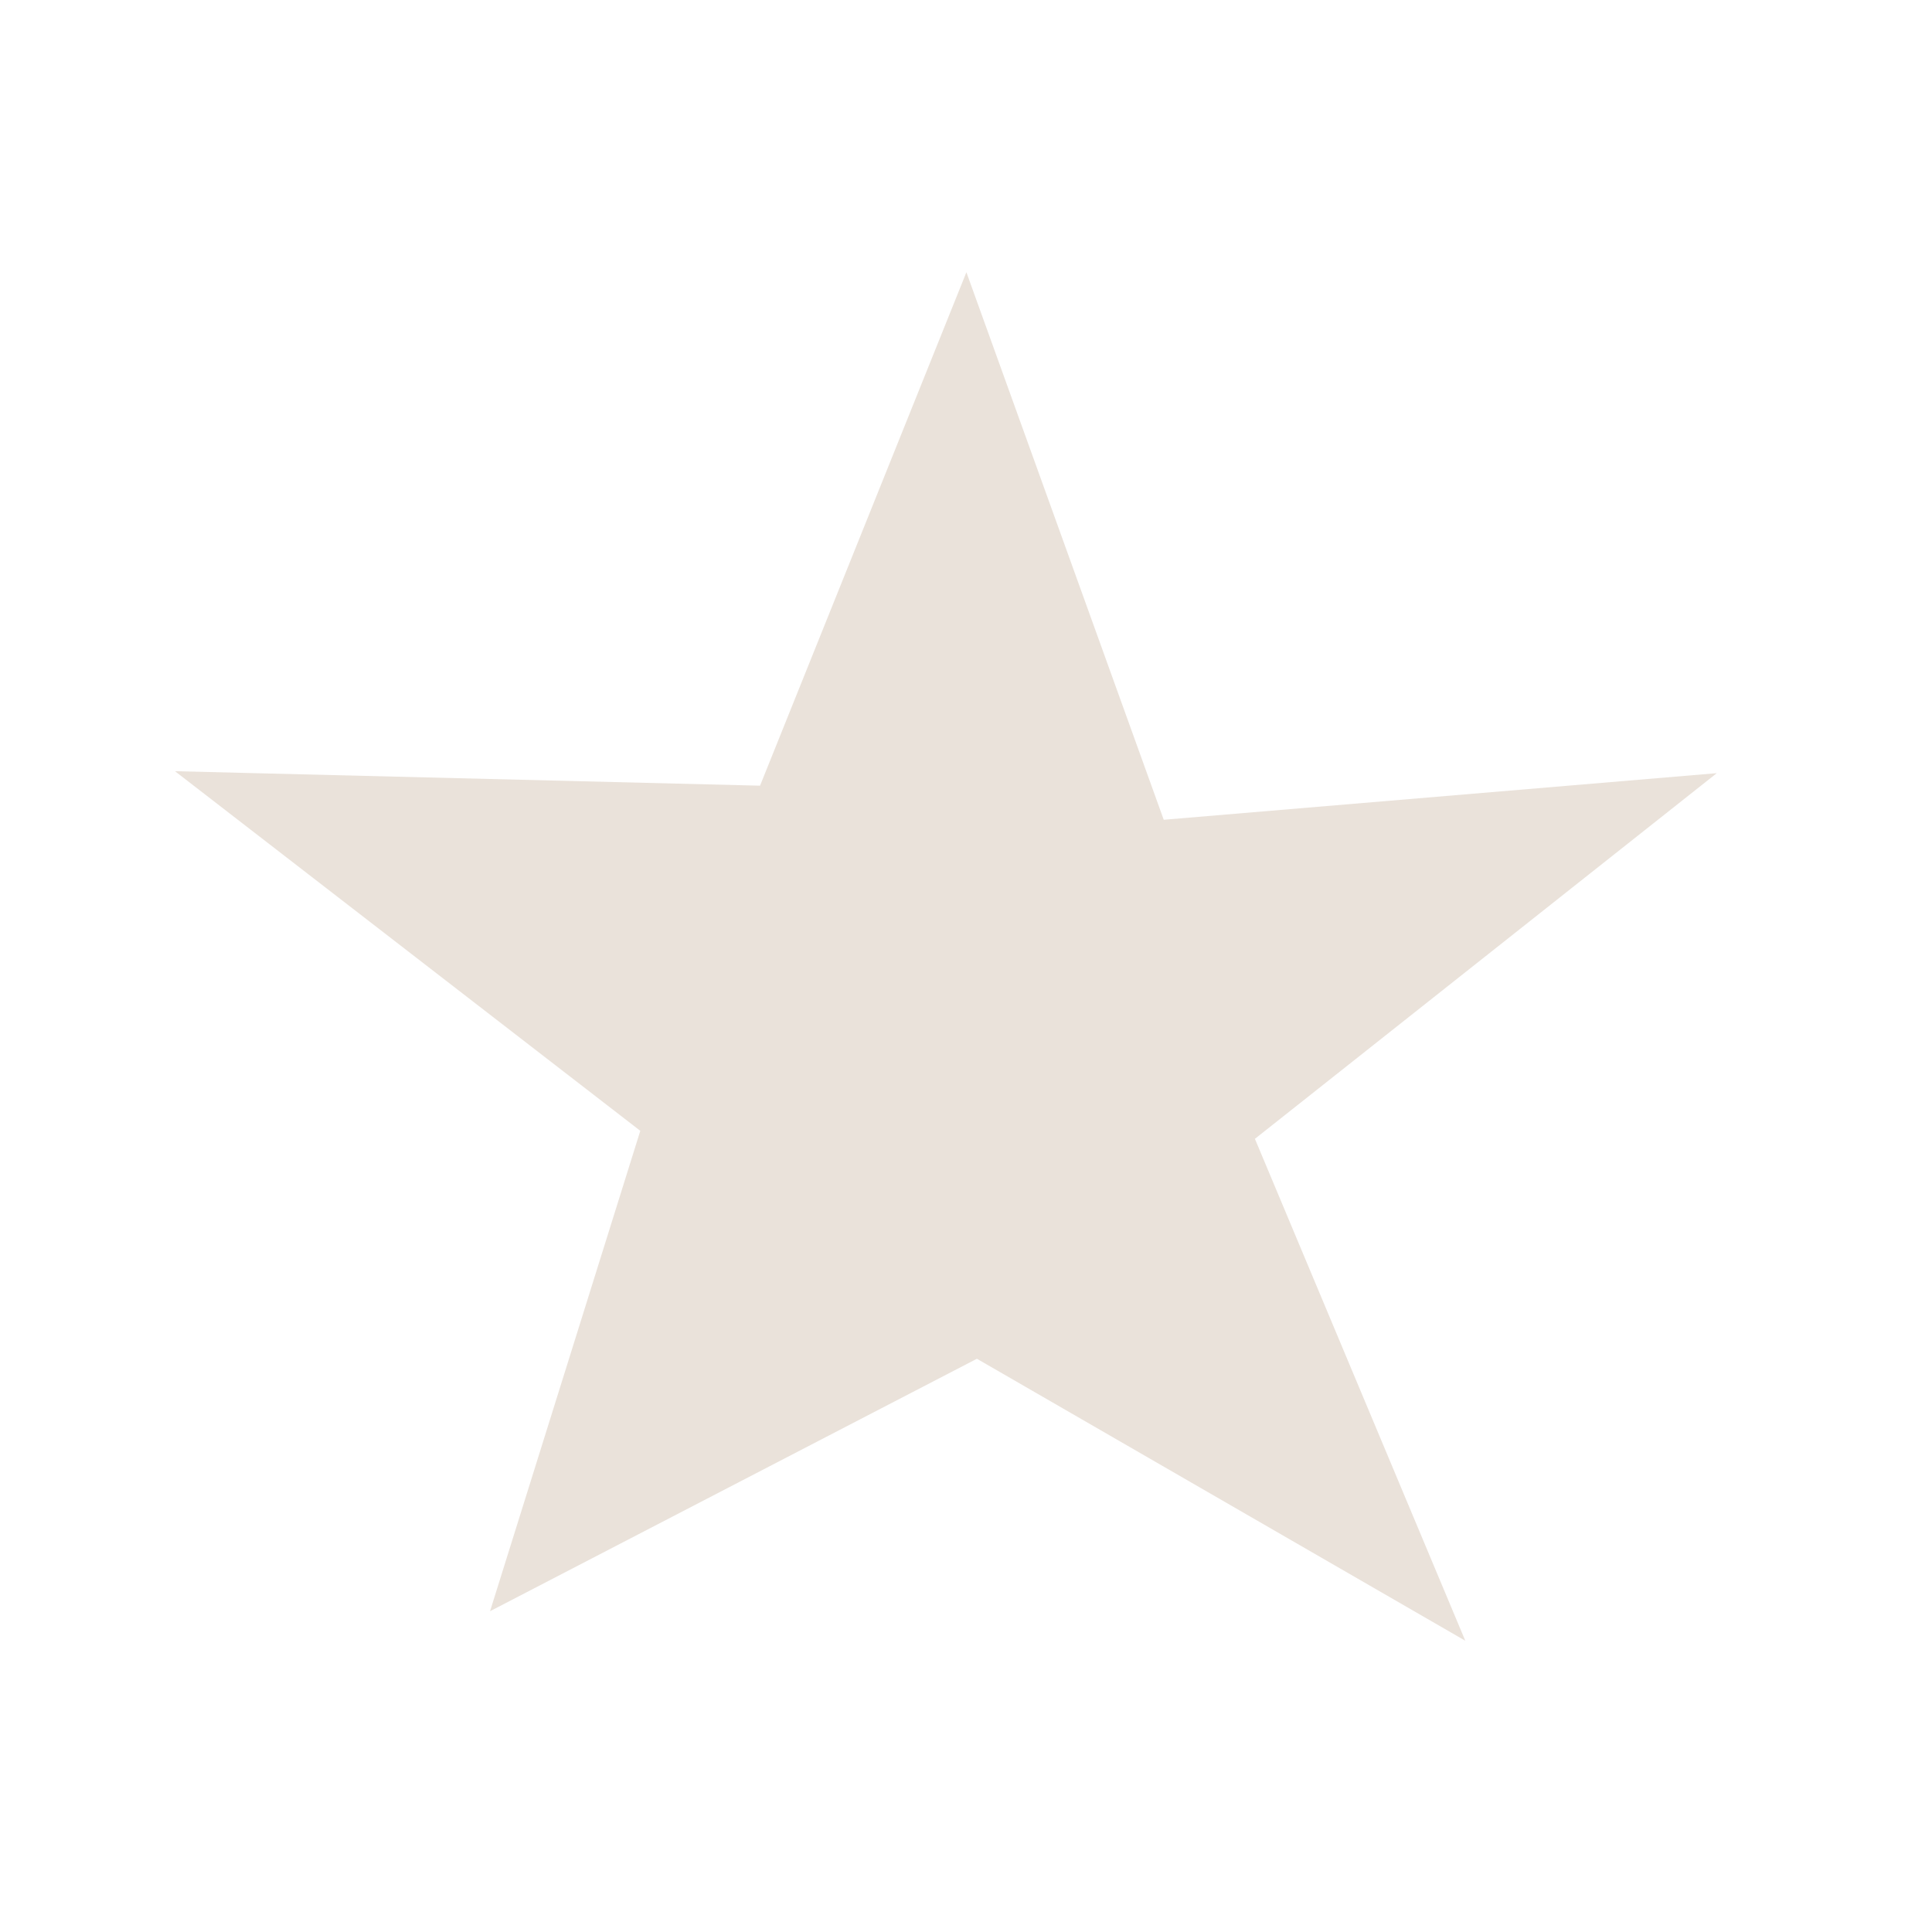 <svg width="48" height="48" viewBox="0 0 48 48" fill="none" xmlns="http://www.w3.org/2000/svg">
<path d="M18.883 19.52L24.01 6.764L28.913 20.367L42.653 19.209L31.178 28.294L36.405 40.764L24.271 33.758L12.175 40.03L15.908 28.095L4.347 19.16L18.883 19.52Z" fill="#EAE2DA"/>
</svg>

